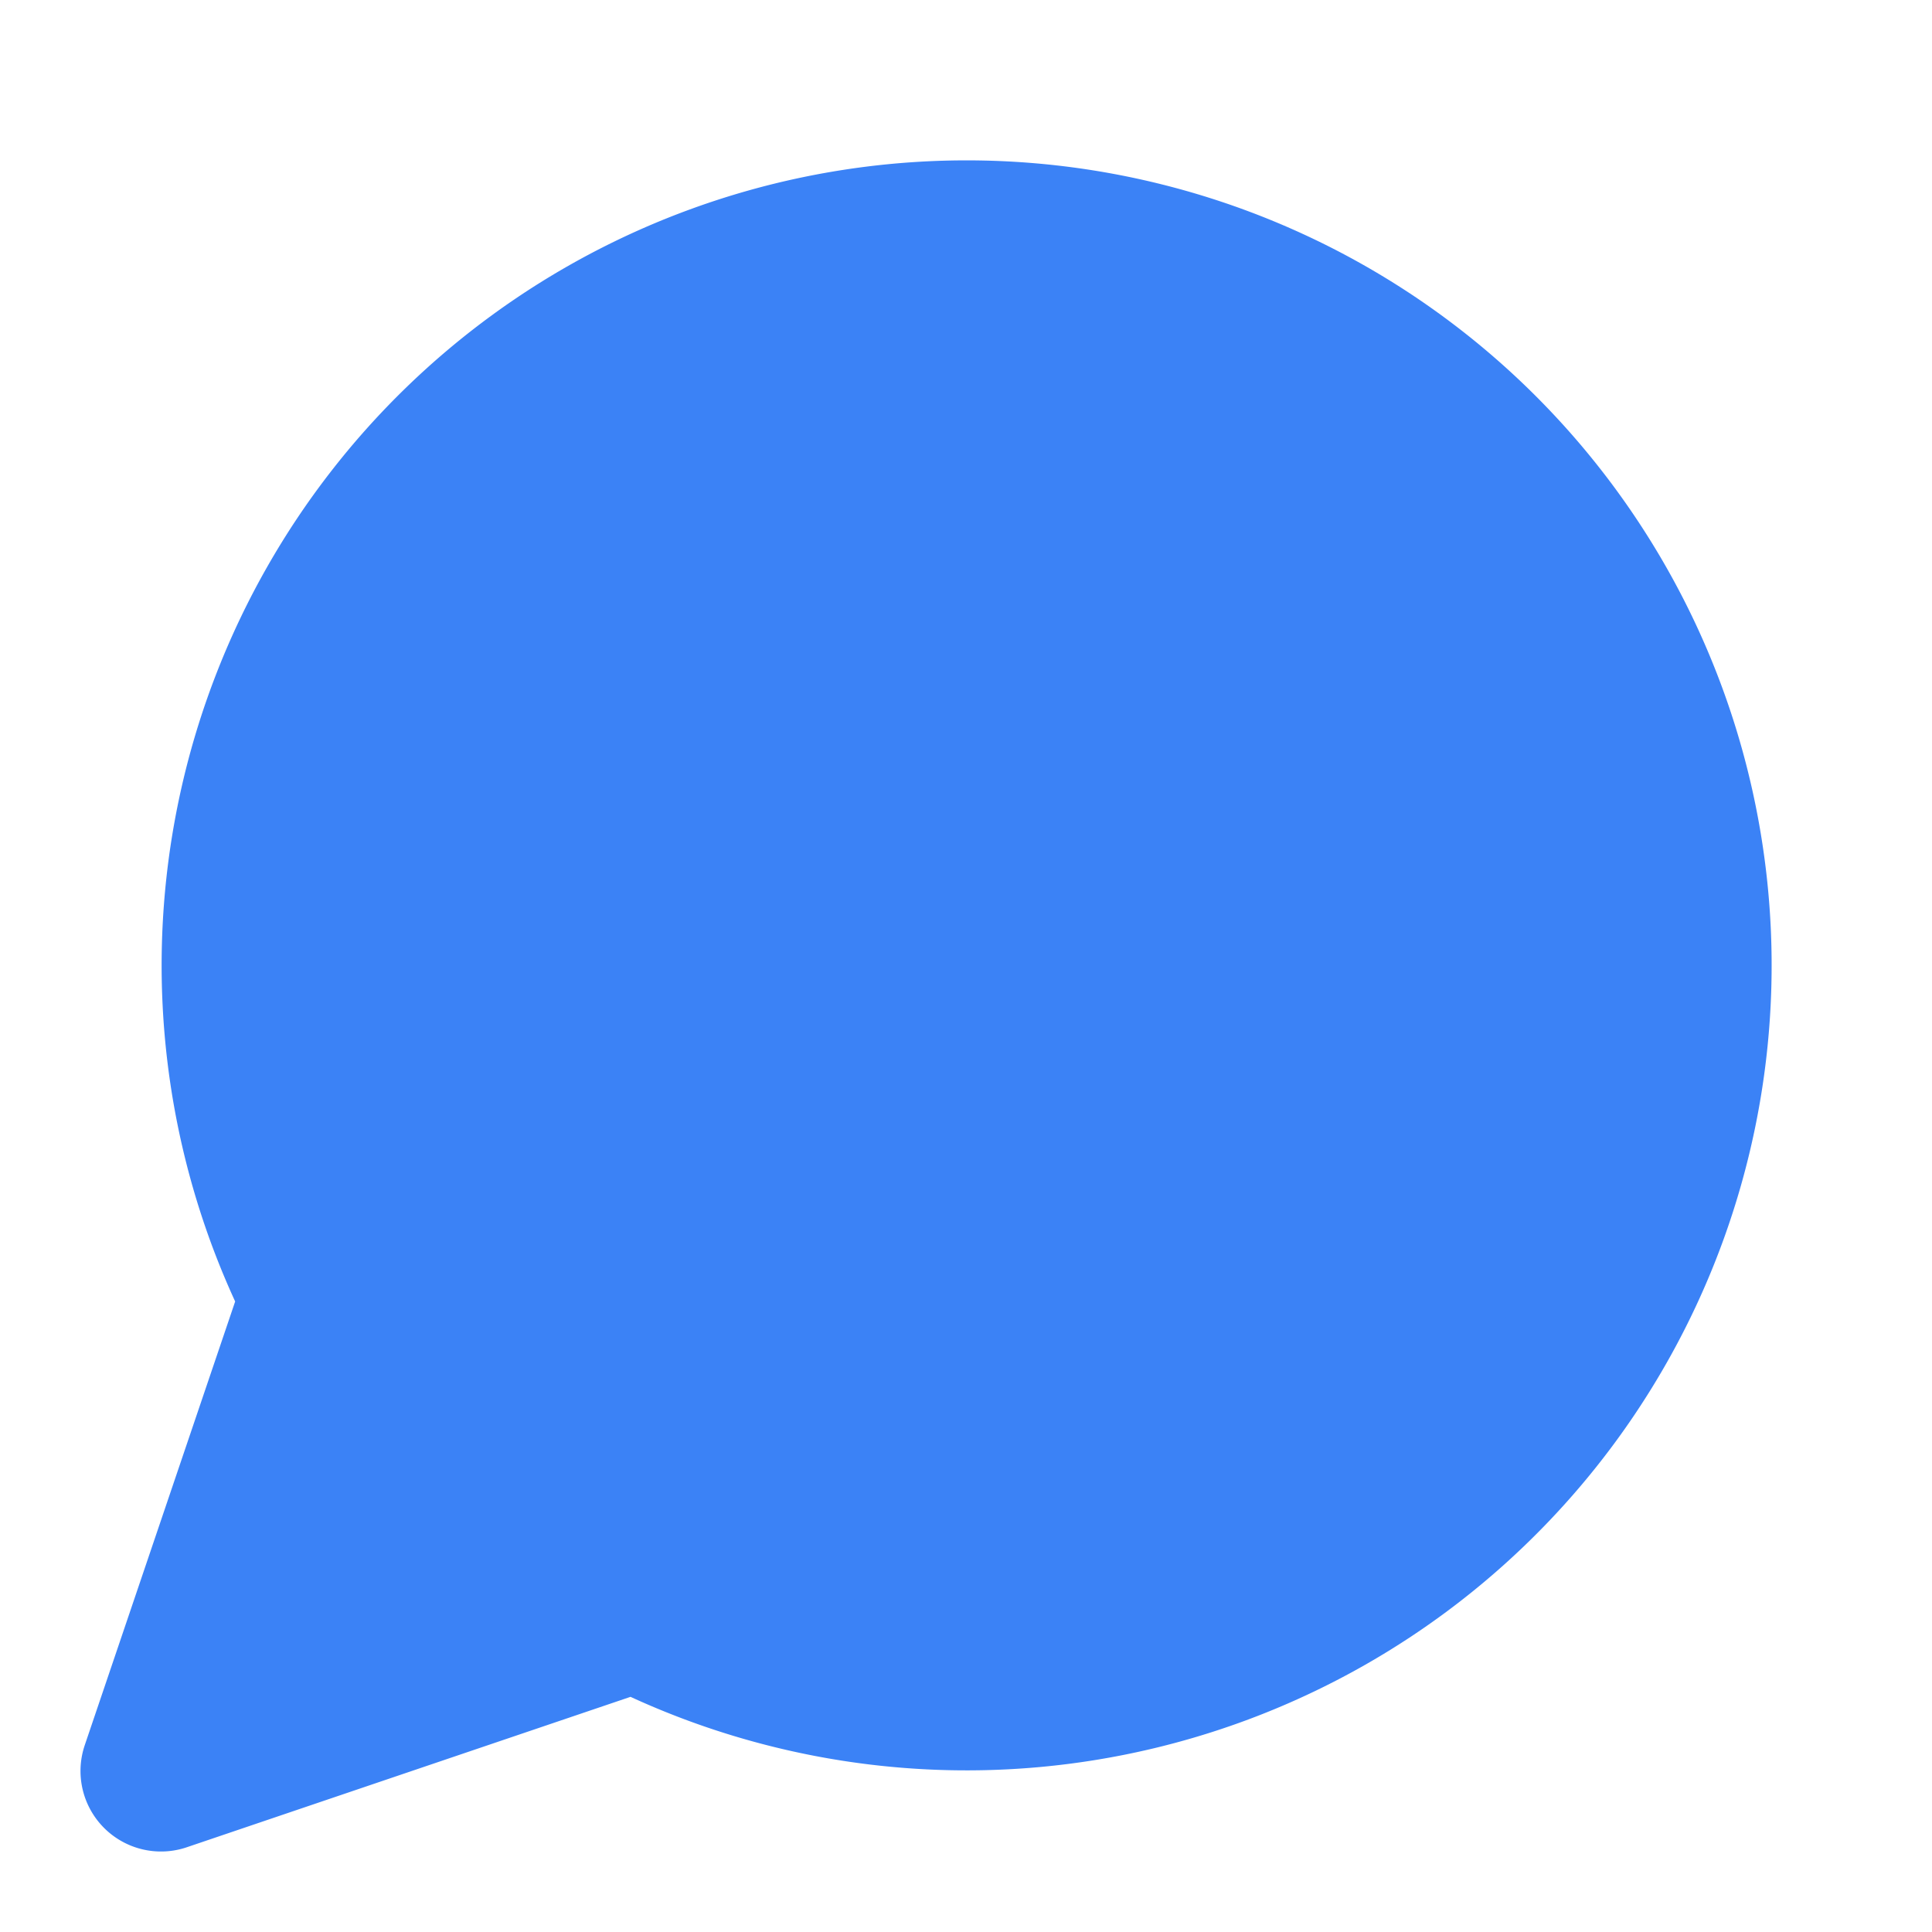 <svg xmlns="http://www.w3.org/2000/svg" width="32" height="32" viewBox="0 0 24 24" fill="#3b82f6" stroke="#3b82f6" stroke-width="2" stroke-linecap="round" stroke-linejoin="round">
  <path d="M7.9 20A9 9 0 1 0 4 16.1L2 22Z"></path>
</svg>